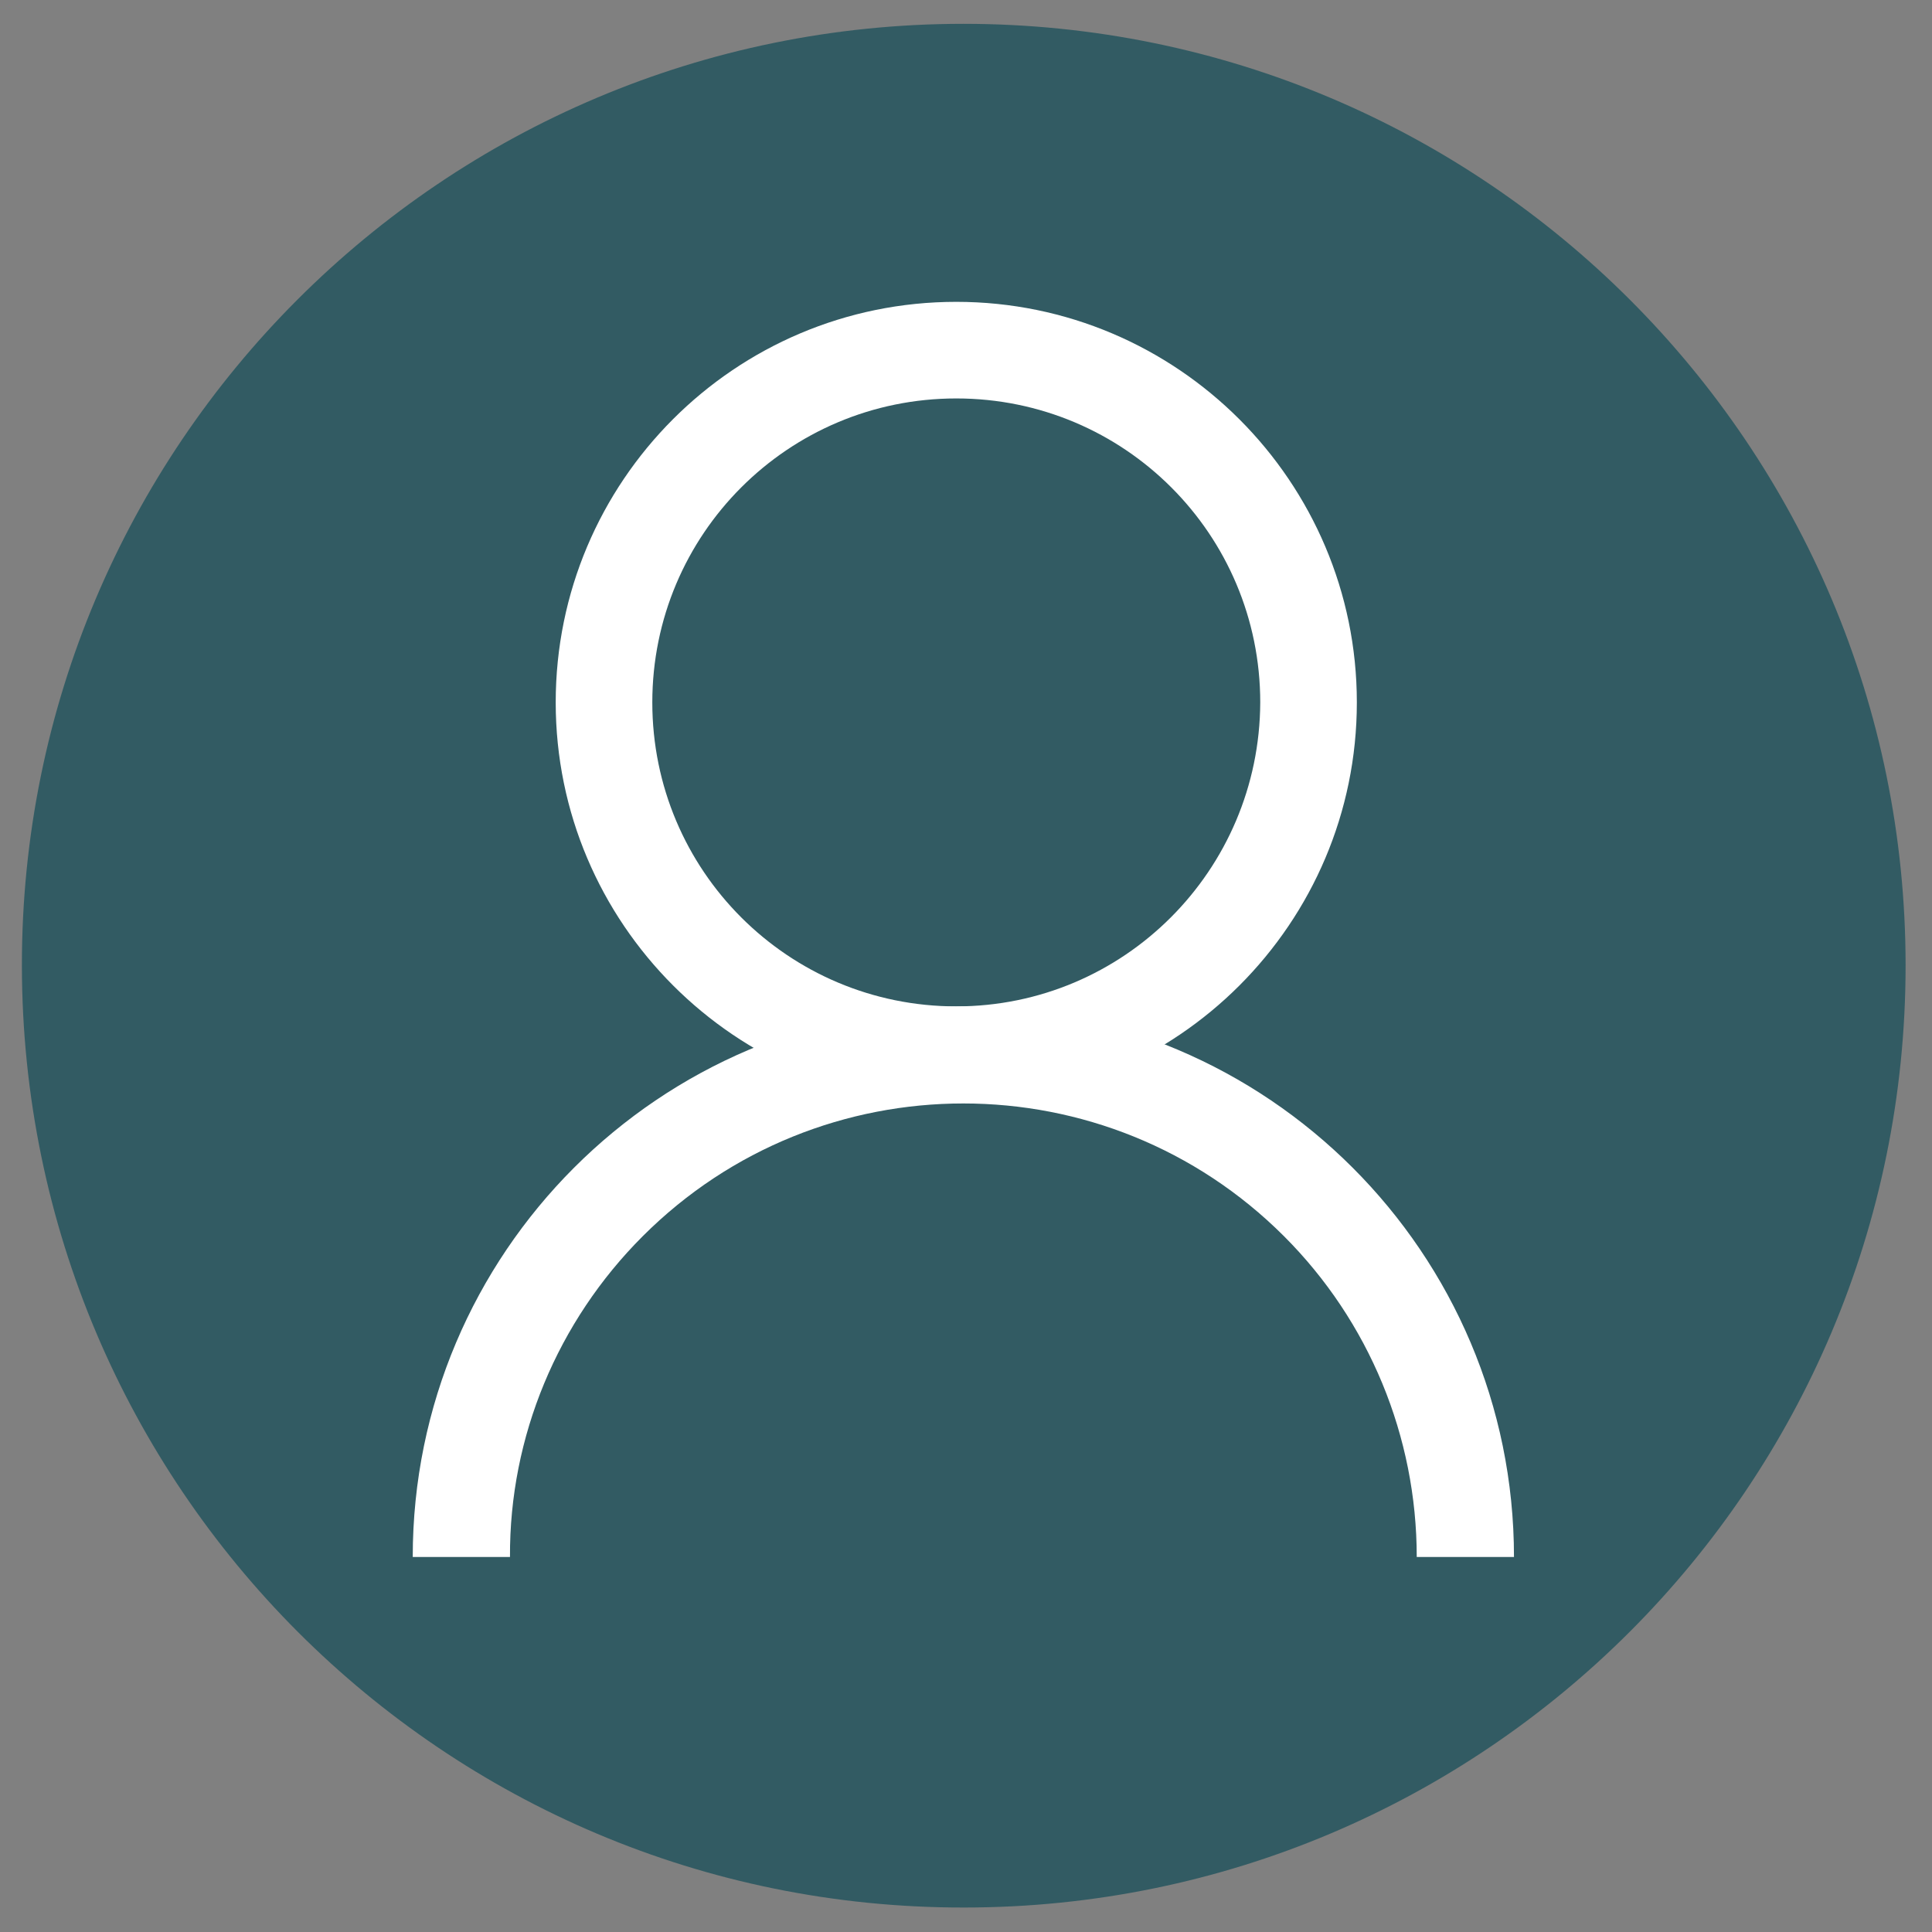 <?xml version="1.0" encoding="utf-8"?>
<!-- Generator: Adobe Illustrator 23.0.4, SVG Export Plug-In . SVG Version: 6.00 Build 0)  -->
<svg version="1.1" id="Layer_1" xmlns="http://www.w3.org/2000/svg" xmlns:xlink="http://www.w3.org/1999/xlink" x="0px" y="0px"
	 viewBox="0 0 30 30" style="enable-background:new 0 0 30 30;" xml:space="preserve">
<rect x="0" y="0" width="30" height="30" fill="#808080" stroke="none"/>
<style type="text/css">
	.st0{fill:#325b63;}
	.st1{fill:#FFFFFF;}
</style>
<g id="Group_6" transform="translate(-130.34 -130.34)">
	<path id="Path_26" class="st0" d="M145.3,130.71c-8.08,0-14.63,6.55-14.62,14.63s6.55,14.63,14.63,14.62
		c8.08,0,14.62-6.55,14.62-14.63C159.93,137.26,153.39,130.71,145.3,130.71C145.3,130.71,145.3,130.71,145.3,130.71z"/>
	<g id="Group_5" transform="translate(136.419 134.657)">
		<path id="Path_27" class="st1" d="M8.77,0.37c-3.44,0-6.22,2.79-6.22,6.22s2.79,6.22,6.22,6.22s6.22-2.79,6.22-6.22l0,0
			C14.99,3.16,12.2,0.37,8.77,0.37z M8.77,11.31c-2.61,0-4.72-2.11-4.72-4.72c0-2.61,2.11-4.72,4.72-4.72
			c2.61,0,4.72,2.11,4.72,4.72C13.48,9.2,11.37,11.31,8.77,11.31z"/>
		<path id="Path_28" class="st1" d="M3.9,14.88c2.75-2.75,7.21-2.75,9.96,0c1.32,1.32,2.06,3.11,2.06,4.98h1.51
			c0-4.72-3.83-8.55-8.55-8.55c-4.72,0-8.55,3.83-8.55,8.55h1.51C1.83,17.99,2.58,16.2,3.9,14.88z"/>
	</g>
</g>
</svg>
